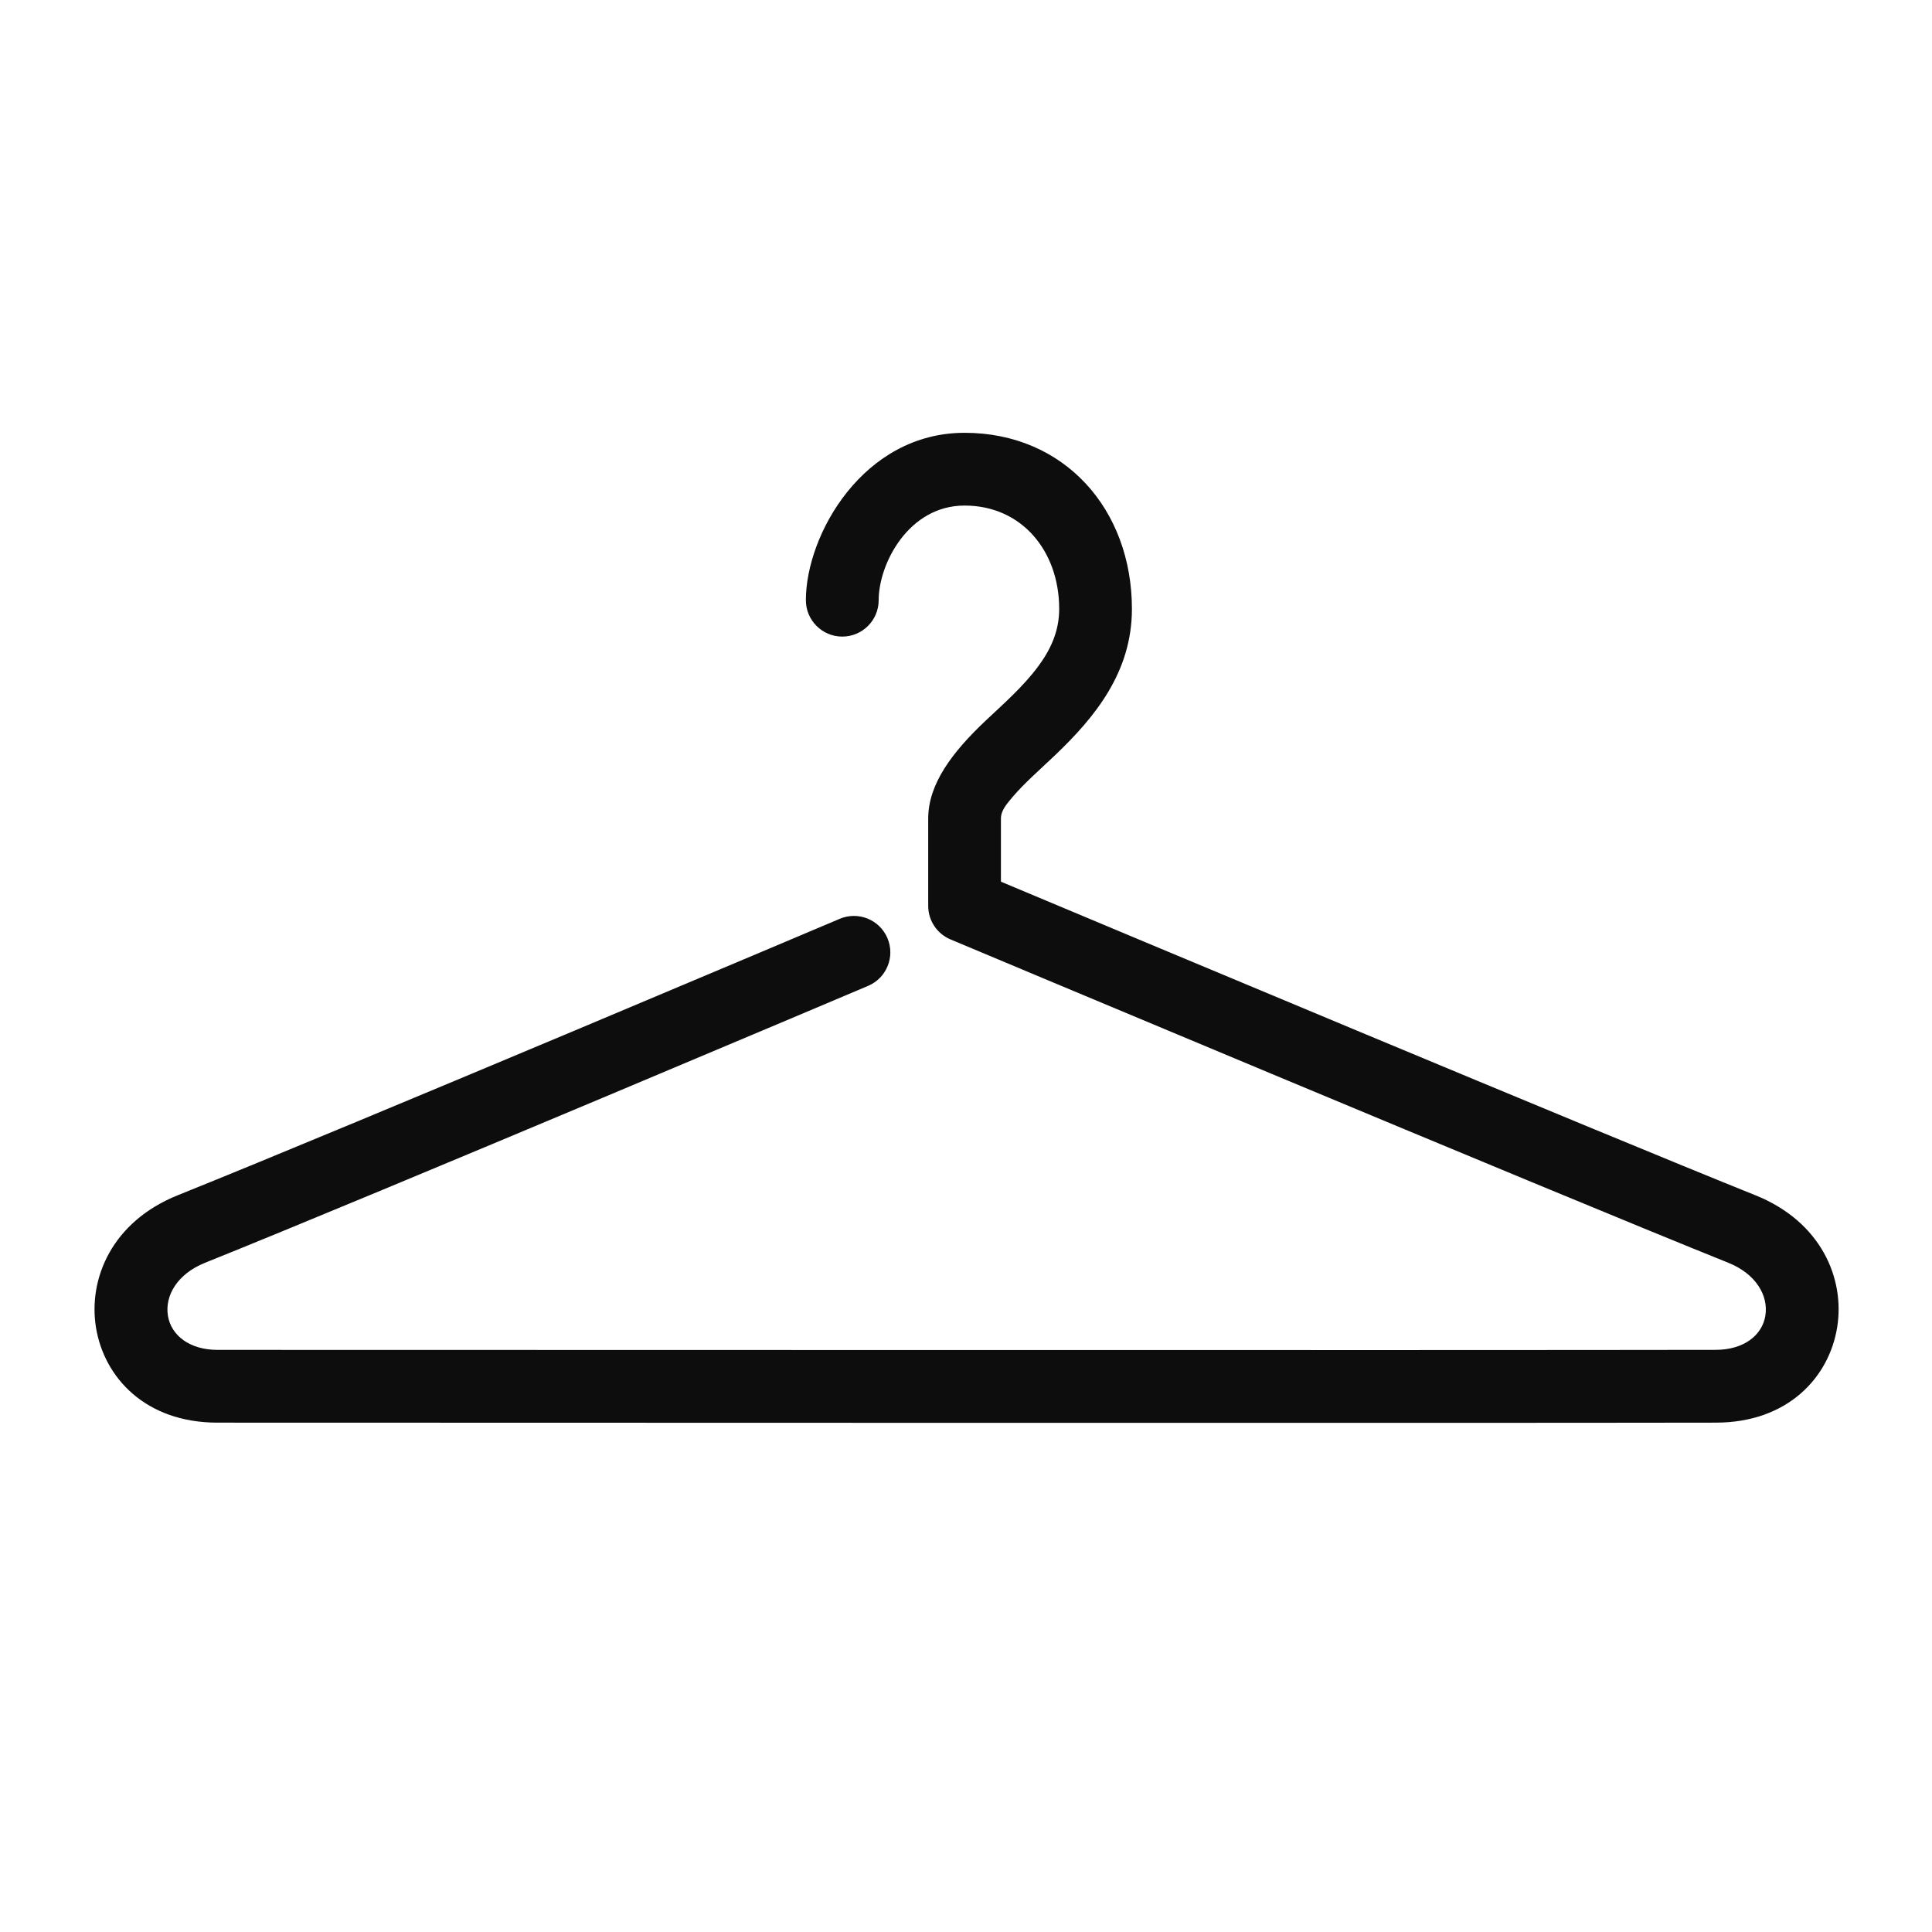 <?xml version="1.0" encoding="utf-8"?>
<!-- Generator: Adobe Illustrator 27.9.0, SVG Export Plug-In . SVG Version: 6.00 Build 0)  -->
<svg version="1.1" id="Layer_1" xmlns="http://www.w3.org/2000/svg" xmlns:xlink="http://www.w3.org/1999/xlink" x="0px" y="0px"
	 viewBox="0 0 500 500" style="enable-background:new 0 0 500 500;" xml:space="preserve">
<style type="text/css">
	.st0{display:none;}
	
		.st1{display:inline;fill:none;stroke:#231F20;stroke-width:19.844;stroke-linecap:round;stroke-linejoin:round;stroke-miterlimit:10;}
	
		.st2{display:inline;fill:none;stroke:#231F20;stroke-width:19.844;stroke-linecap:round;stroke-linejoin:round;stroke-miterlimit:10;stroke-dasharray:9.922,26.459;}
	.st3{display:inline;fill:#231F20;stroke:#231F20;stroke-width:13.23;stroke-miterlimit:10;}
	.st4{fill-rule:evenodd;clip-rule:evenodd;fill:#0D0D0D;}
</style>
<g class="st0">
	<line class="st1" x1="80.26" y1="259.67" x2="419.74" y2="259.67"/>
	<path class="st2" d="M128.27,276.33c33.72,66.25,64.7,133.61-5.06,203.37"/>
	<path class="st1" d="M117.71,56.3c-67.57,67.57-29.8,134.88,5.05,203.37"/>
	<polygon class="st3" points="144.72,20.31 95.16,35.88 116.57,53.85 137.98,71.82 	"/>
	<path class="st2" d="M213.14,276.33c33.72,66.25,64.7,133.61-5.06,203.37"/>
	<path class="st1" d="M202.58,56.3c-67.57,67.57-29.8,134.88,5.05,203.37"/>
	<polygon class="st3" points="229.59,20.31 180.03,35.88 201.44,53.85 222.85,71.82 	"/>
	<path class="st2" d="M298.01,276.33c33.72,66.25,64.7,133.61-5.06,203.37"/>
	<path class="st1" d="M287.45,56.3c-67.57,67.57-29.8,134.88,5.05,203.37"/>
	<polygon class="st3" points="314.46,20.31 264.9,35.88 286.31,53.85 307.73,71.82 	"/>
	<path class="st2" d="M382.88,276.33c33.72,66.25,64.7,133.61-5.06,203.37"/>
	<path class="st1" d="M372.32,56.3c-67.57,67.57-29.8,134.88,5.05,203.37"/>
	<polygon class="st3" points="399.33,20.31 349.77,35.88 371.19,53.85 392.6,71.82 	"/>
</g>
<g>
	<path class="st4" d="M444.02,349.34L444.02,349.34c7.29,0,12.03-3.78,12.85-8.82c0.86-5.27-2.5-10.87-9.57-13.71
		c-45.99-18.47-201.31-83.69-201.31-83.69c-3.5-1.47-5.77-4.89-5.77-8.68c0,0,0-5.87,0-22.6c0-8.94,6.2-17.16,14.89-25.36
		c4.5-4.25,9.61-8.69,13.55-13.99c3.11-4.19,5.46-8.97,5.46-14.9c0-14.88-9.61-26.75-24.49-26.75c-14.51,0-22.23,15.09-22.23,24.49
		c0,5.2-4.22,9.42-9.42,9.42c-5.2,0-9.42-4.22-9.42-9.42c0-16.96,14.88-43.32,41.06-43.32c25.81,0,43.32,19.78,43.32,45.58
		c0,16.4-9.62,28.07-19.87,37.84c-3.98,3.79-7.98,7.26-10.97,10.78c-1.58,1.87-3.06,3.55-3.06,5.63v16.34
		c28.52,11.97,154.63,64.84,195.27,81.16c17,6.83,23.21,21.56,21.14,34.22c-2.1,12.9-12.76,24.61-31.41,24.62l-0.01,0
		c-67.06,0.13-321.42,0-387.76,0c-18.66,0-29.33-11.72-31.43-24.62C22.79,330.89,29,316.16,46,309.33
		c45.92-18.44,171.32-71.54,171.32-71.54c4.79-2.03,10.32,0.21,12.35,5c2.03,4.79-0.21,10.32-5,12.35c0,0-125.63,53.2-171.64,71.68
		c-7.07,2.84-10.43,8.45-9.57,13.71c0.82,5.03,5.56,8.82,12.84,8.82C122.62,349.34,376.95,349.47,444.02,349.34L444.02,349.34
		L444.02,349.34z"/>
</g>
</svg>
